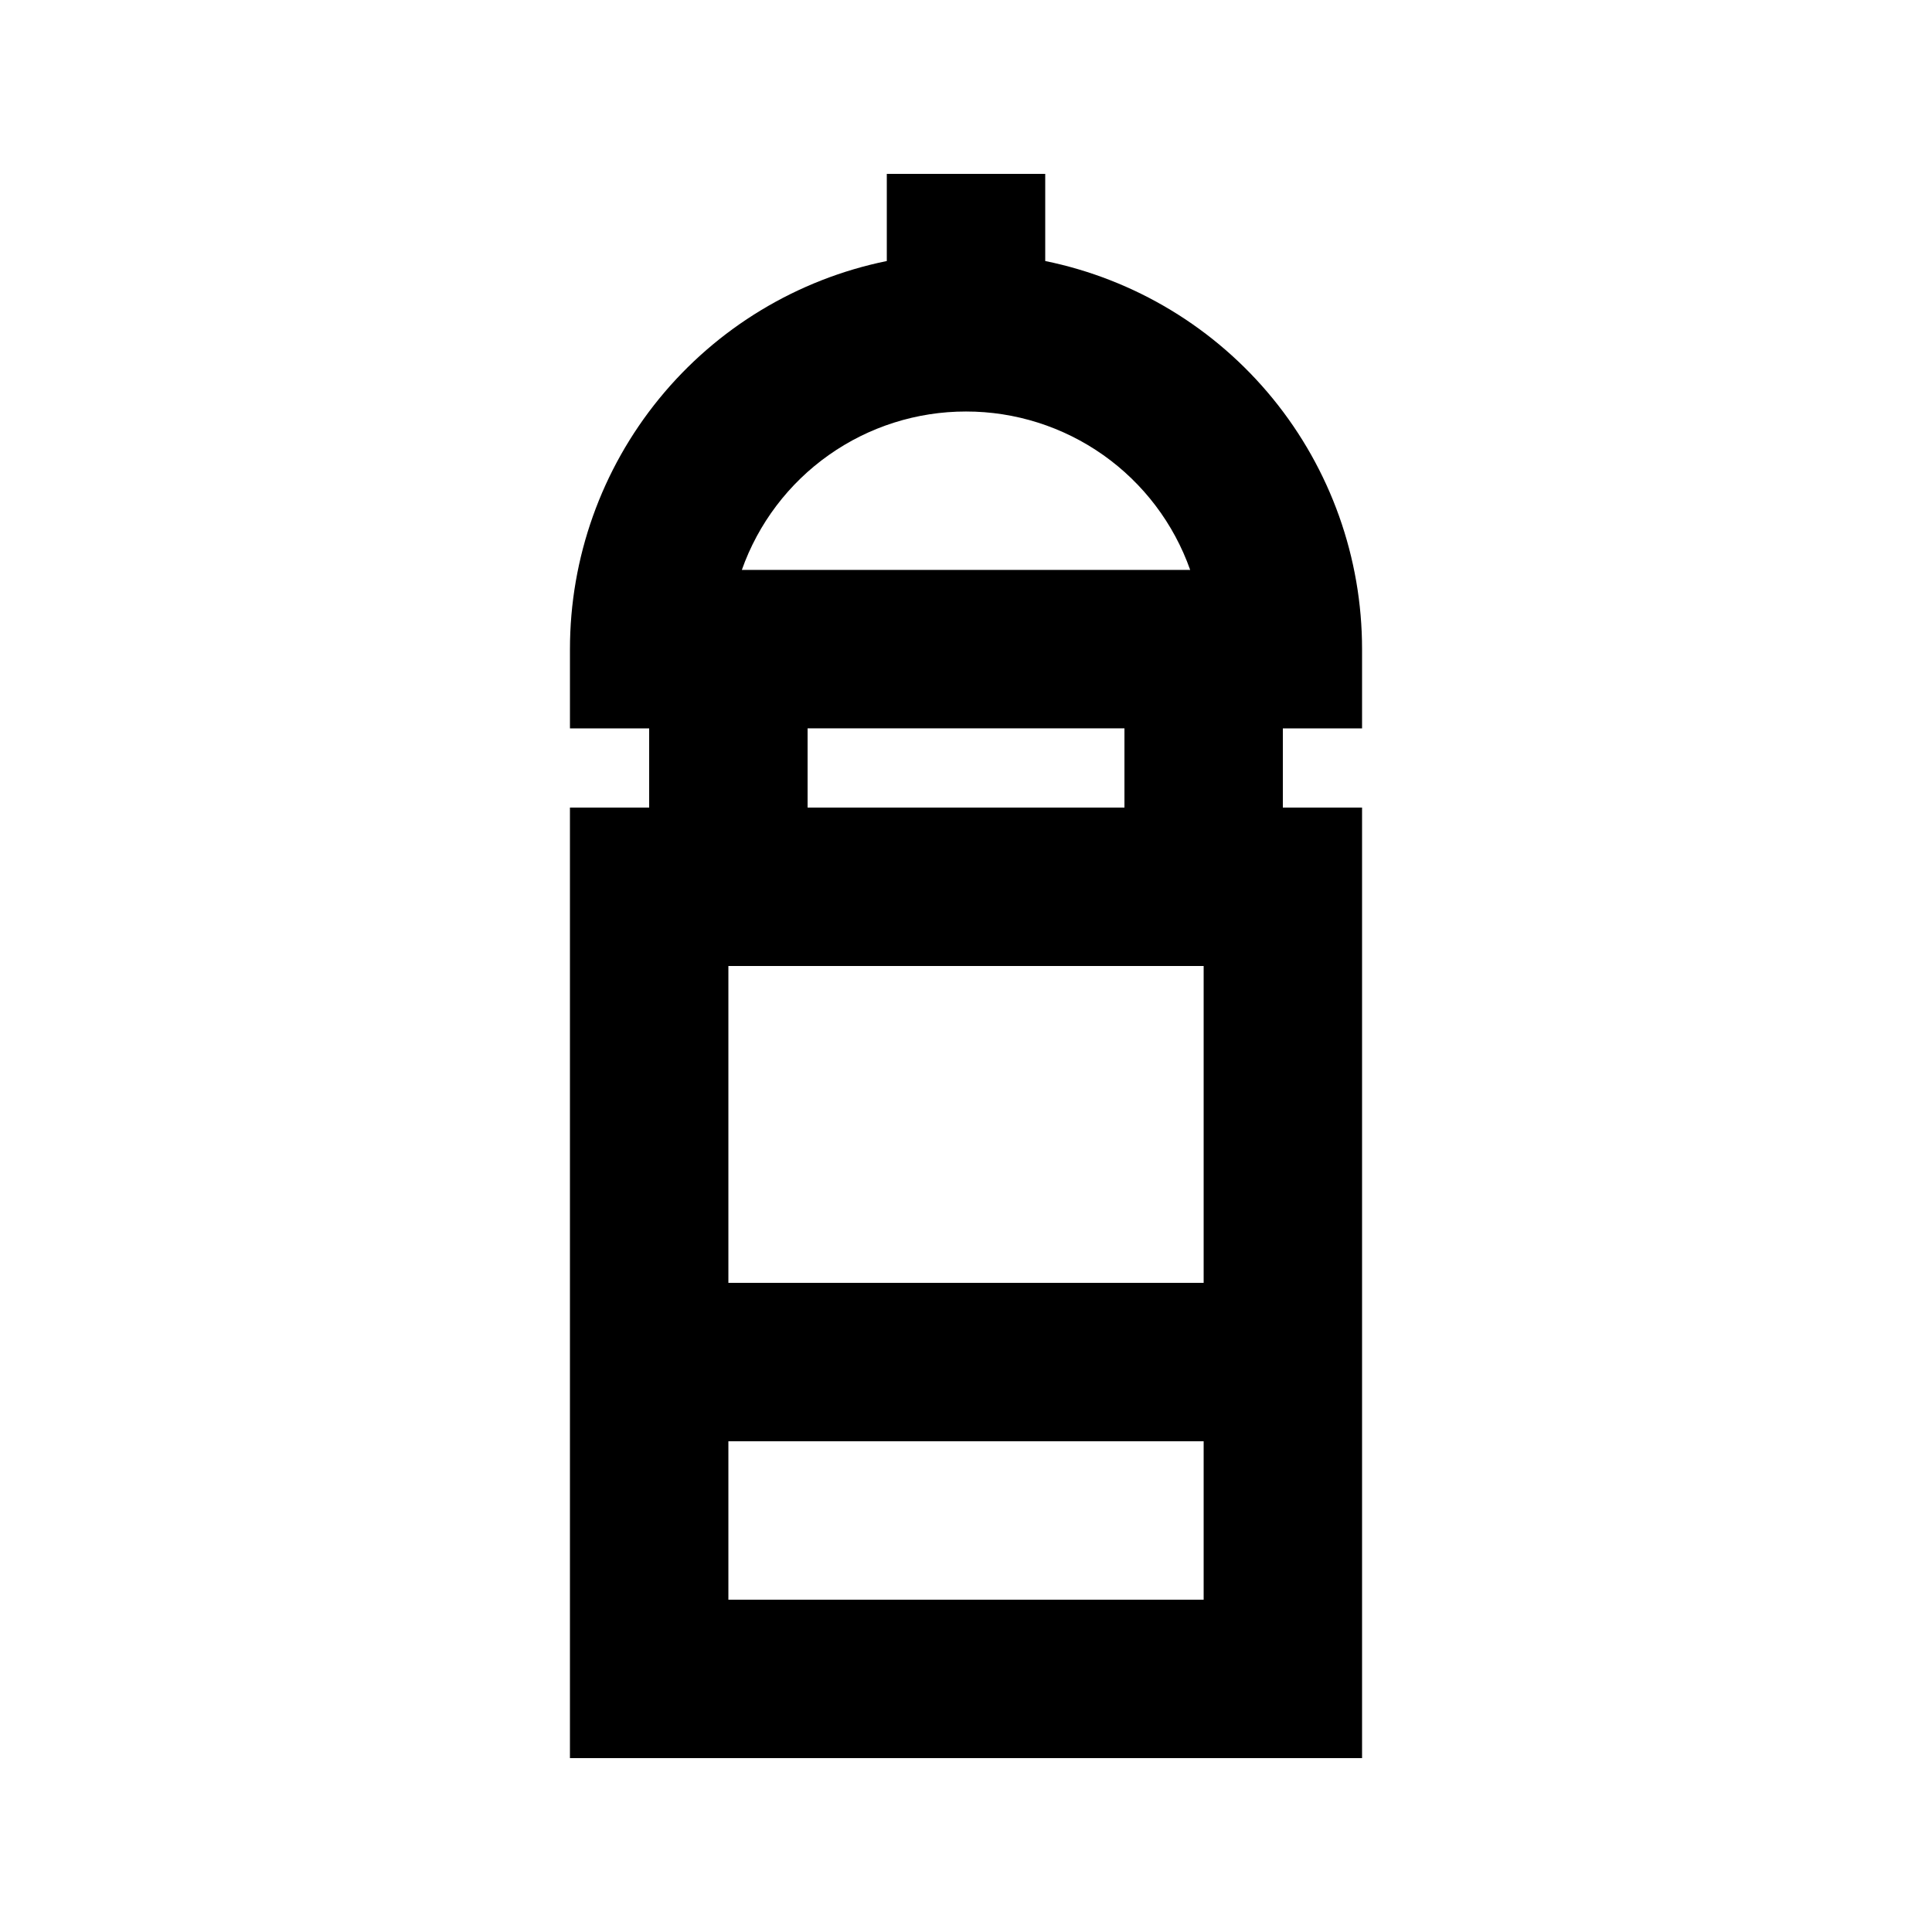<?xml version="1.0" encoding="UTF-8"?>
<!-- Uploaded to: ICON Repo, www.iconrepo.com, Generator: ICON Repo Mixer Tools -->
<svg fill="#000000" width="800px" height="800px" version="1.1" viewBox="144 144 512 512" xmlns="http://www.w3.org/2000/svg">
 <path d="m295.04 358.02v251.9h209.92v-251.9h-20.992v-20.992h20.992v-20.992c0.008-24.199-8.348-47.652-23.648-66.398-15.301-18.742-36.609-31.625-60.316-36.465v-23.09h-41.984v23.09c-23.711 4.84-45.016 17.723-60.316 36.465-15.305 18.746-23.656 42.199-23.652 66.398v20.992h20.992v20.992zm167.94 41.984v83.969l-125.95-0.004v-83.965zm-125.95 167.93v-41.984h125.95v41.984zm62.977-314.88c13.027-0.008 25.738 4.027 36.379 11.547 10.637 7.519 18.684 18.152 23.027 30.438h-118.82c4.344-12.285 12.391-22.918 23.031-30.438 10.637-7.519 23.348-11.555 36.379-11.547zm-41.984 83.969h83.969v20.992h-83.969z"/>
</svg>